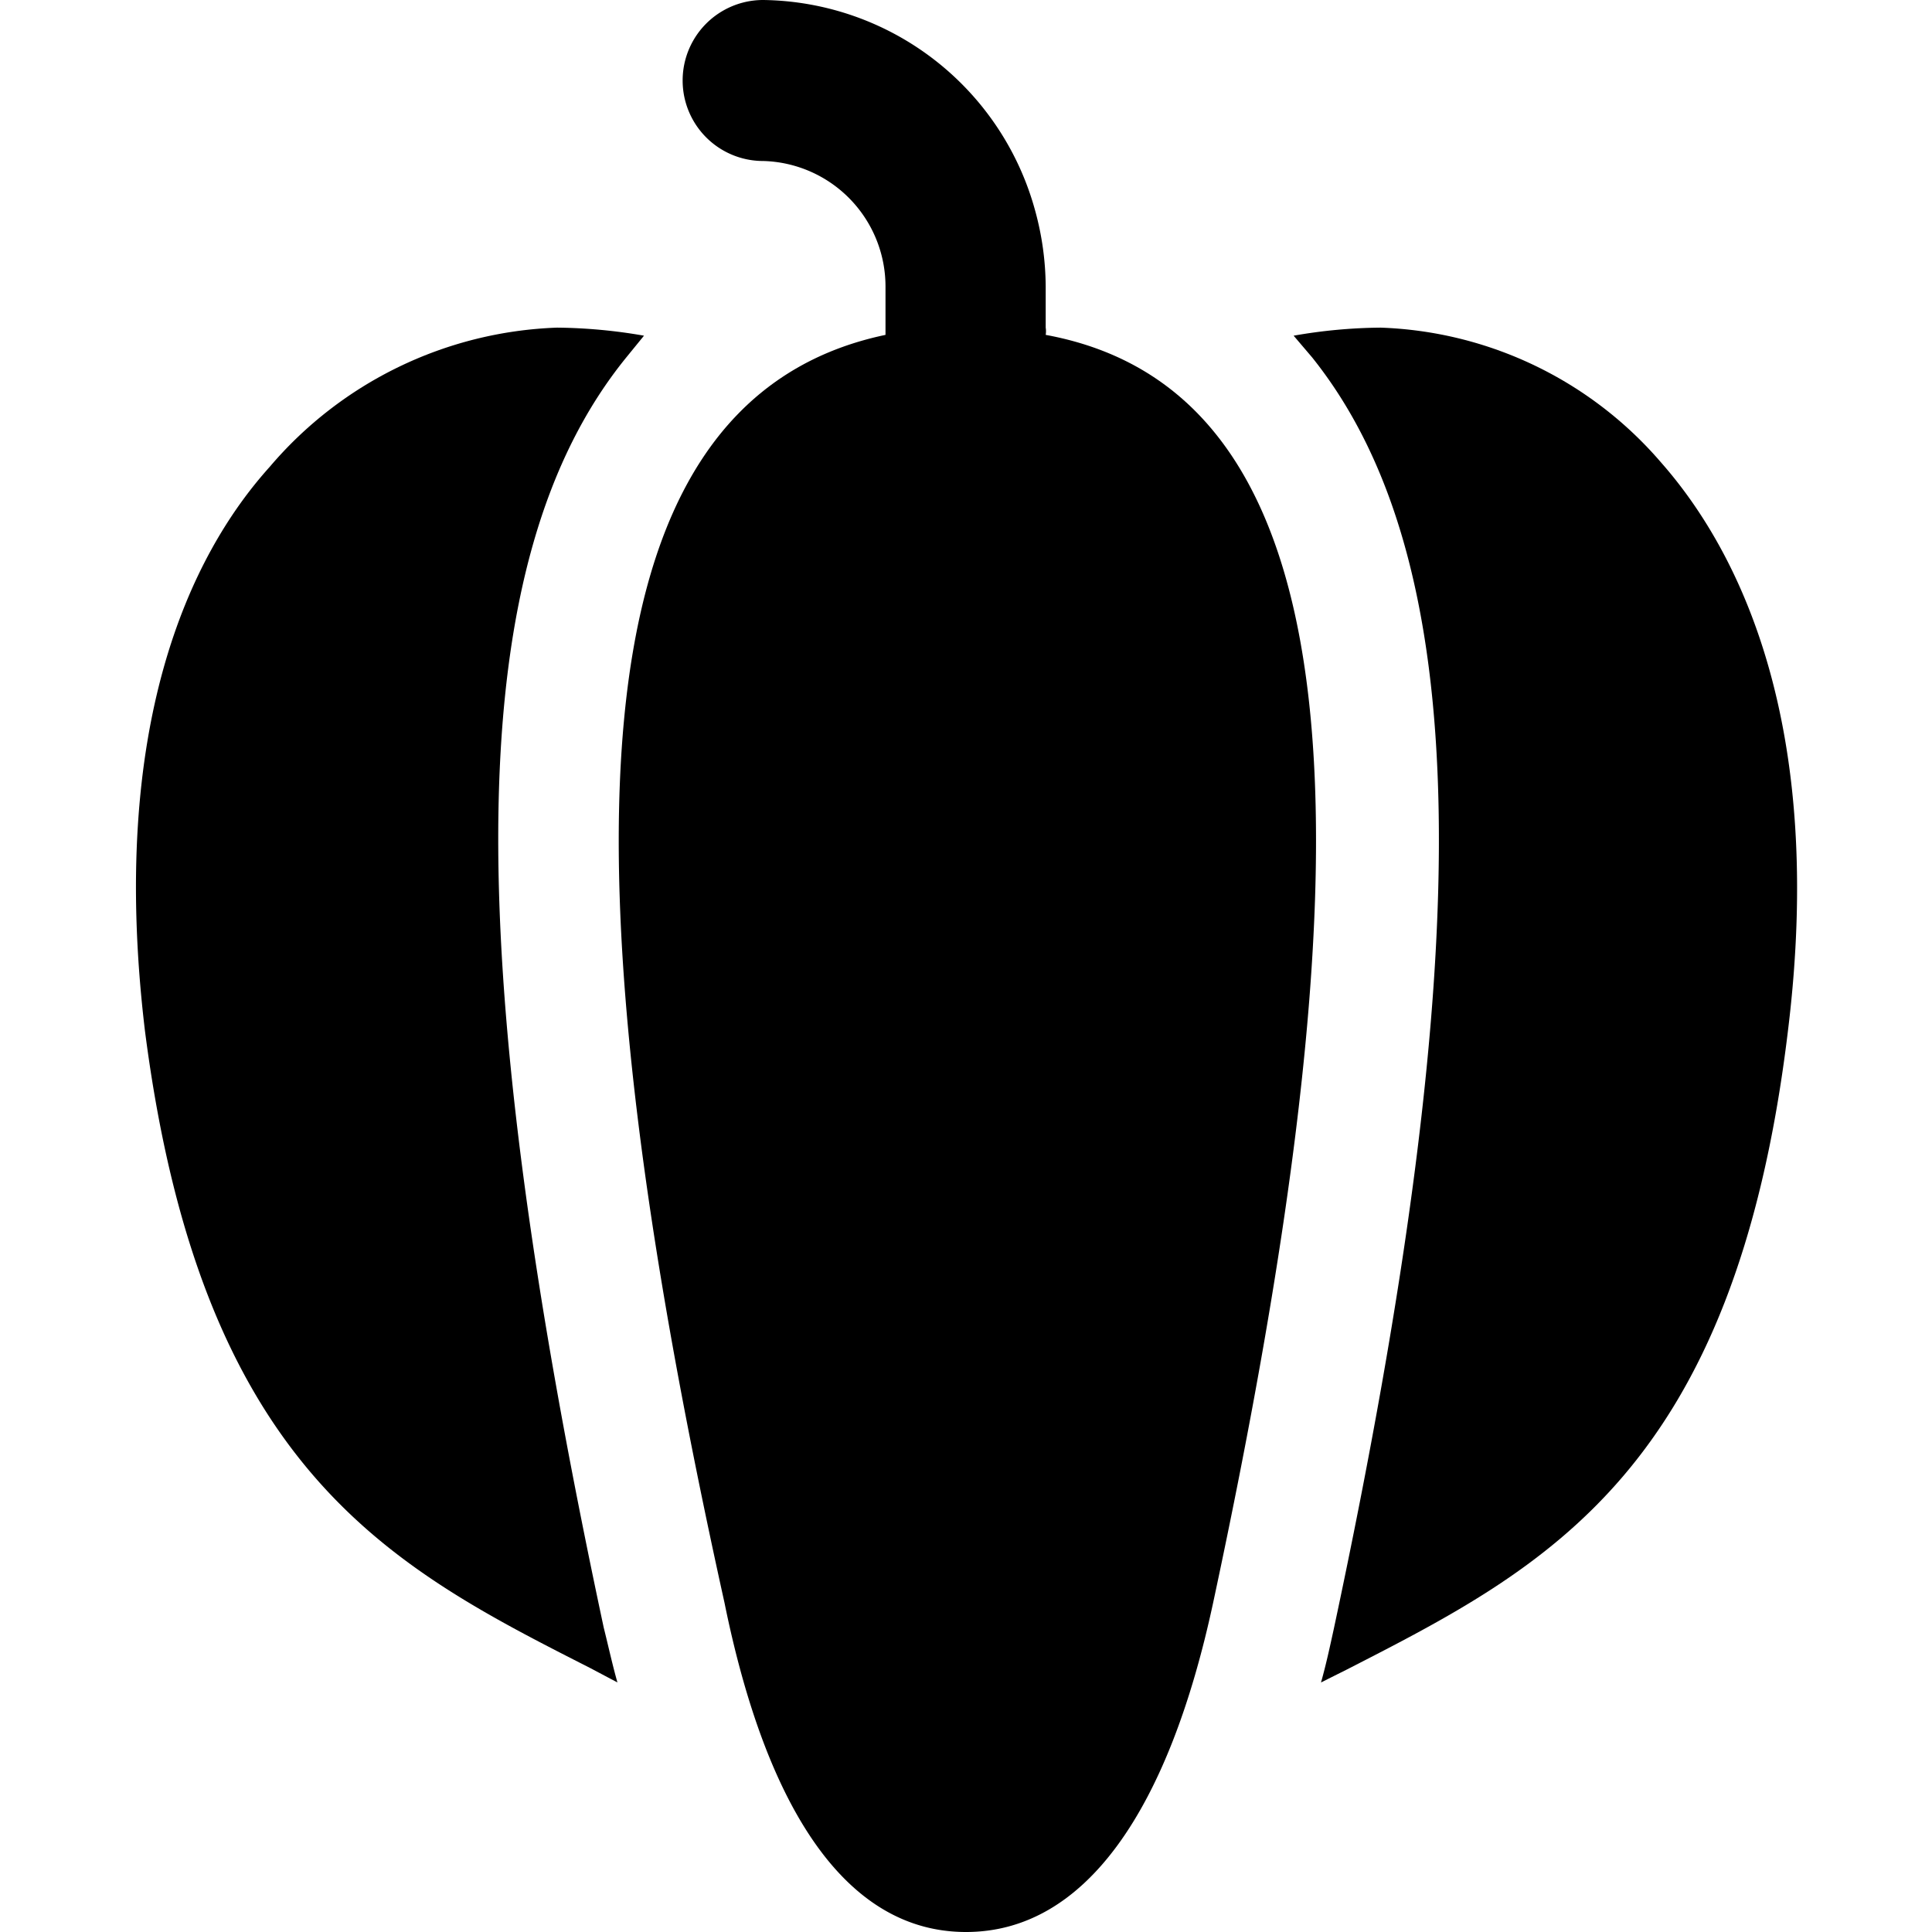 <svg xmlns="http://www.w3.org/2000/svg" viewBox="0 0 24 24"><g><path d="M20.63 5.74a4.81 4.81 0 0 0 -3.48 -1.67 6.48 6.48 0 0 0 -1.08 0.1l0.23 0.27c2 2.5 2.1 7.22 0.27 15.79 -0.05 0.23 -0.1 0.46 -0.16 0.67l0.32 -0.16c2.48 -1.27 4.82 -2.46 5.48 -7.93 0.47 -3.81 -0.6 -5.96 -1.58 -7.07Z" fill="#000000" stroke-width="1"></path><path d="M7.5 20.22c-1.83 -8.56 -1.75 -13.28 0.28 -15.78L8 4.17a6.57 6.57 0 0 0 -1.08 -0.1A4.91 4.91 0 0 0 3.35 5.8c-1 1.11 -2 3.23 -1.55 7 0.7 5.46 3.05 6.66 5.53 7.92l0.34 0.18c-0.06 -0.21 -0.11 -0.44 -0.17 -0.68Z" fill="#000000" stroke-width="1"></path><path d="M11 3.56v0.6C7 5 7 10.88 9 19.91c0.52 2.56 1.51 4.09 3 4.09s2.52 -1.53 3.07 -4.09c1.93 -9 2 -15 -2.08 -15.75a0.28 0.28 0 0 0 0 -0.09v-0.51a3.62 3.62 0 0 0 -0.13 -0.94A3.55 3.55 0 0 0 9.48 0a1 1 0 0 0 0 2A1.56 1.56 0 0 1 11 3.56Z" fill="#000000" stroke-width="1"></path></g></svg>